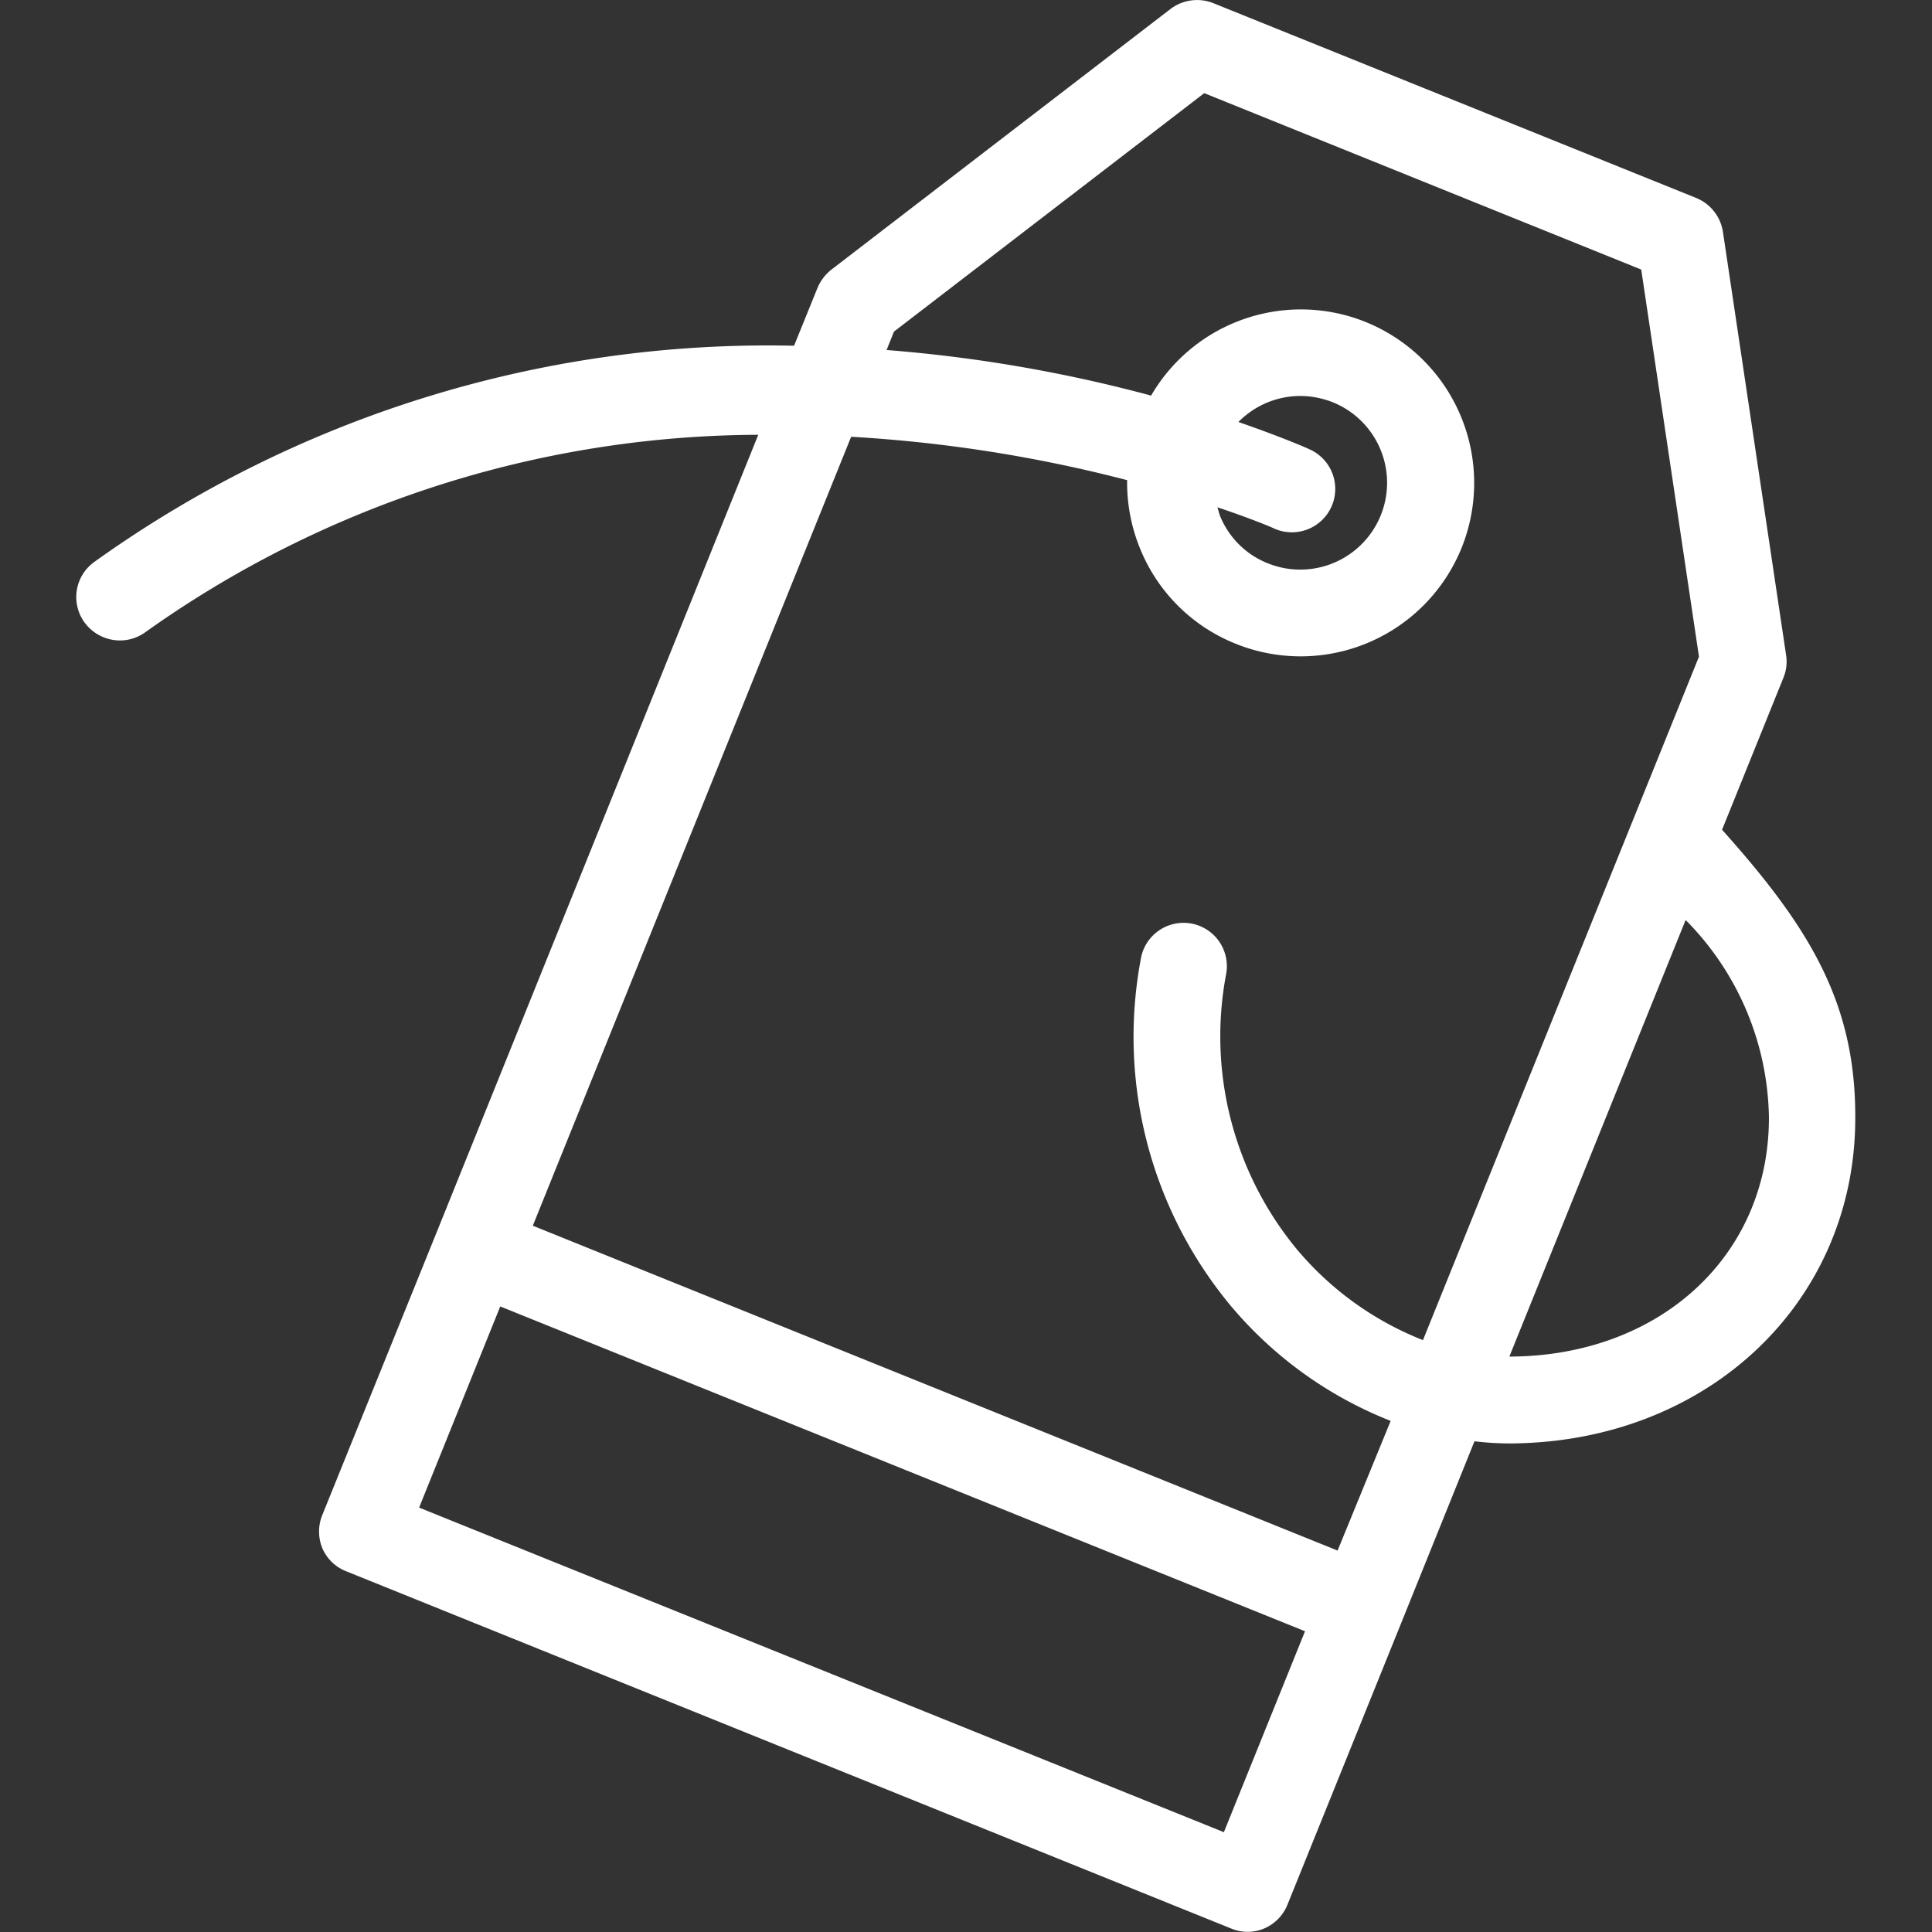 <svg xmlns="http://www.w3.org/2000/svg" xmlns:xlink="http://www.w3.org/1999/xlink" width="42" height="42" viewBox="0 0 42 42"><rect x="0" y="0" width="42" height="42" fill="#333333" stroke="none"/><defs><clipPath id="a"><rect width="42" height="42" transform="translate(1081 448)" fill="#fff"/></clipPath></defs><g transform="translate(-1081 -448)" clip-path="url(#a)"><path d="M40.018,20.622l1.335-3.307a.919.919,0,0,0,.057-.491l-1.373-9.2a.951.951,0,0,0-.58-.736l-10.5-4.236a.955.955,0,0,0-.929.127l-7.377,5.67a1,1,0,0,0-.3.4L19.844,10.1A25.143,25.143,0,0,0,4.632,14.8a.939.939,0,0,0-.212,1.316.956.956,0,0,0,.769.391.939.939,0,0,0,.552-.179,23.106,23.106,0,0,1,13.325-4.292l-7,17.358h0L9.589,35.518a.956.956,0,0,0,0,.722.931.931,0,0,0,.514.5l19.245,7.769a.911.911,0,0,0,.354.071.9.9,0,0,0,.368-.075.946.946,0,0,0,.5-.514l2.472-6.122h0v0l1.594-3.953a6.48,6.48,0,0,0,.731.047c4.3,0,7.547-3.042,7.547-7.075C42.923,24.4,41.938,22.764,40.018,20.622ZM29.188,42.414,11.693,35.358l1.764-4.373,17.495,7.061Zm2.472-6.122L14.165,29.23l6.92-17.151a30.832,30.832,0,0,1,6,.943,3.777,3.777,0,0,0,.3,1.533,3.739,3.739,0,0,0,2.061,2.024,3.775,3.775,0,0,0,4.91-2.085h0a3.776,3.776,0,0,0-2.085-4.91,3.767,3.767,0,0,0-4.665,1.6,31.61,31.61,0,0,0-5.75-.991l.16-.4,6.745-5.184,9.5,3.835,1.255,8.415-6,14.858a6.852,6.852,0,0,1-2.731-1.962,7.268,7.268,0,0,1-1.547-6,.942.942,0,1,0-1.858-.311,9.145,9.145,0,0,0,1.967,7.538,8.688,8.688,0,0,0,3.467,2.491ZM30.273,14.07a.943.943,0,1,0,.769-1.722c-.1-.047-.651-.283-1.538-.59a1.889,1.889,0,0,1,1.344-.566,1.945,1.945,0,0,1,.708.137,1.885,1.885,0,1,1-1.415,3.5,1.861,1.861,0,0,1-1.028-1.009c-.028-.066-.042-.137-.066-.208C29.811,13.868,30.249,14.056,30.273,14.07Zm5.123,18,3.83-9.486a6.219,6.219,0,0,1,1.811,4.3C41.037,29.886,38.664,32.065,35.4,32.075Z" transform="translate(1078.418 445.416)" fill="#fff"/></g></svg>